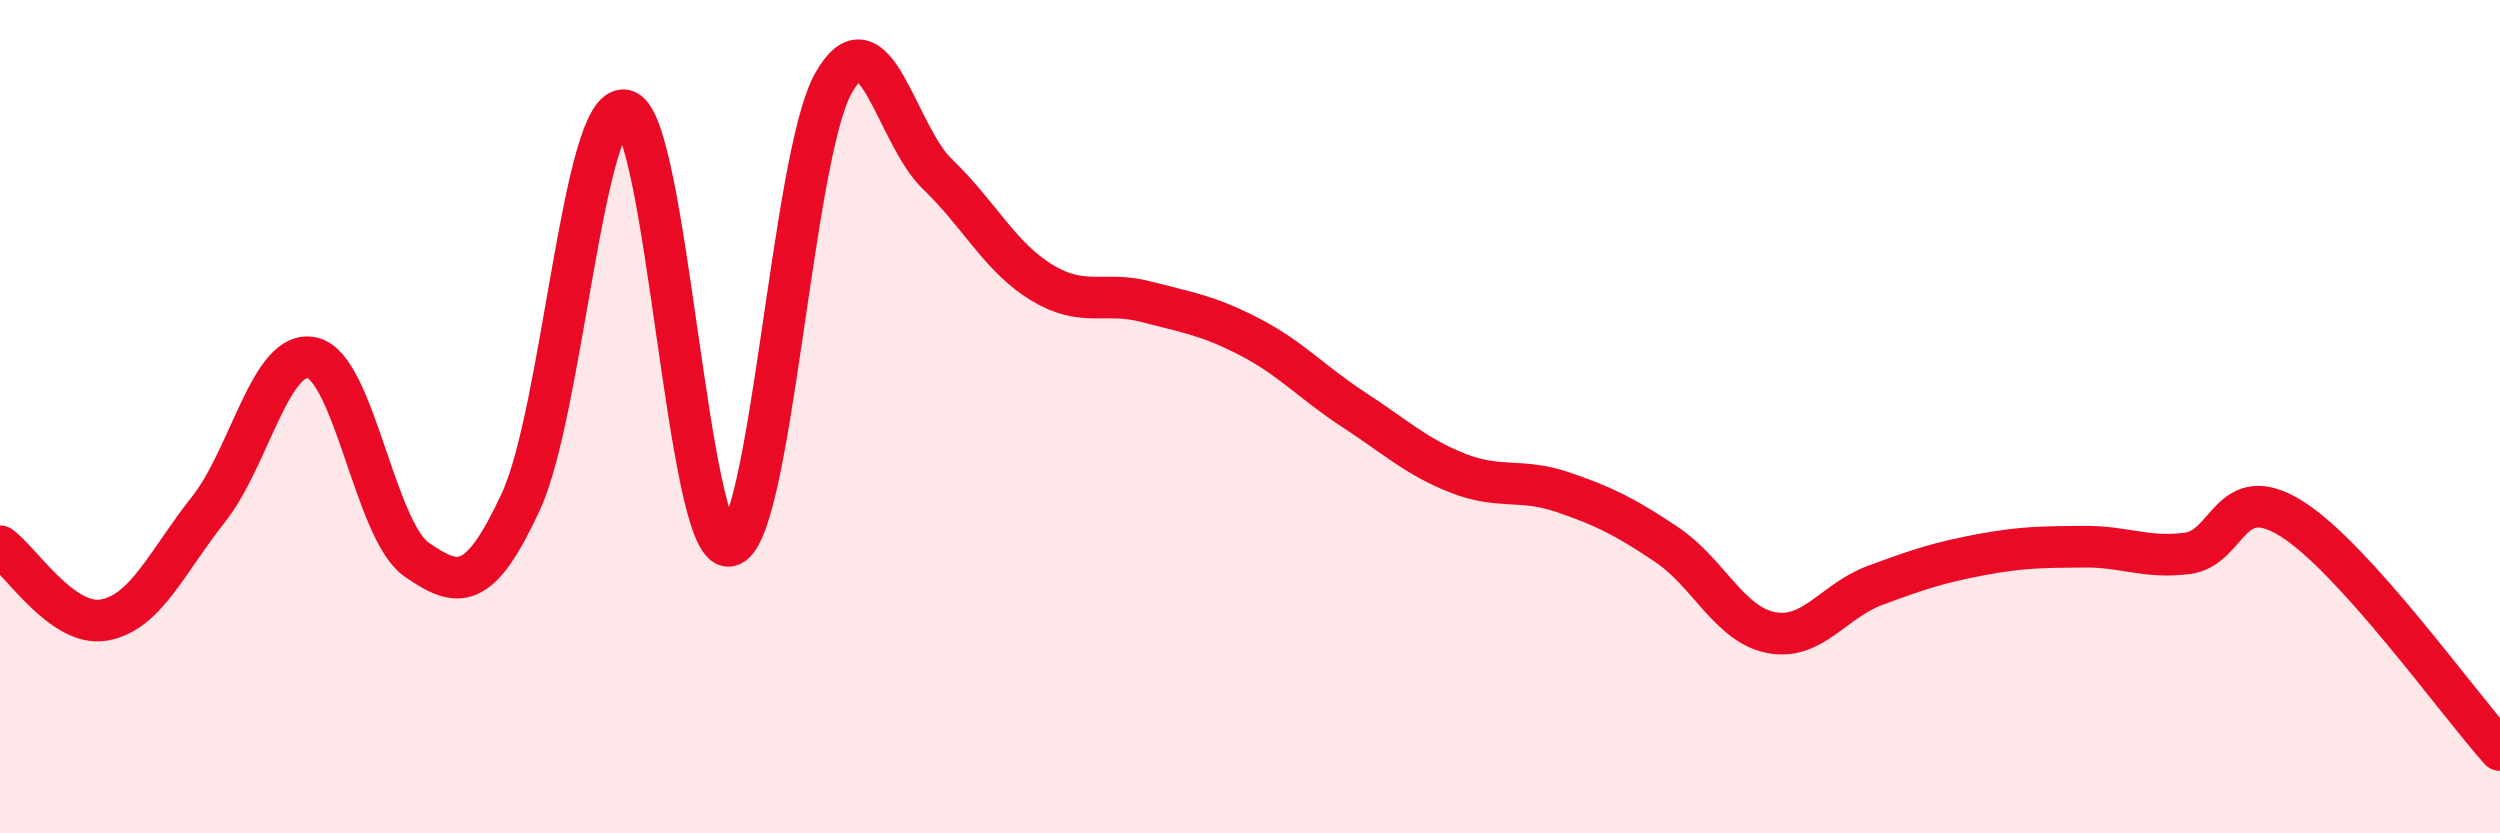 
    <svg width="60" height="20" viewBox="0 0 60 20" xmlns="http://www.w3.org/2000/svg">
      <path
        d="M 0,13.11 C 0.5,13.46 1.5,15.06 2.5,14.88 C 3.5,14.7 4,13.49 5,12.23 C 6,10.97 6.5,8.35 7.5,8.59 C 8.5,8.83 9,12.74 10,13.43 C 11,14.12 11.5,14.2 12.5,12.04 C 13.5,9.88 14,2.44 15,2.65 C 16,2.86 16.5,13.23 17.5,13.1 C 18.5,12.97 19,3.78 20,2 C 21,0.22 21.5,3.22 22.5,4.18 C 23.5,5.14 24,6.17 25,6.78 C 26,7.39 26.5,6.98 27.5,7.24 C 28.5,7.5 29,7.57 30,8.09 C 31,8.61 31.5,9.19 32.5,9.84 C 33.5,10.49 34,10.97 35,11.36 C 36,11.75 36.5,11.47 37.5,11.81 C 38.5,12.15 39,12.4 40,13.07 C 41,13.74 41.5,14.98 42.5,15.18 C 43.5,15.38 44,14.42 45,14.05 C 46,13.68 46.5,13.51 47.5,13.32 C 48.5,13.13 49,13.13 50,13.12 C 51,13.11 51.5,13.41 52.5,13.28 C 53.5,13.15 53.5,11.51 55,12.45 C 56.5,13.39 59,16.89 60,18L60 20L0 20Z"
        fill="#EB0A25"
        opacity="0.1"
        stroke-linecap="round"
        stroke-linejoin="round"
      />
      <path
        d="M 0,13.11 C 0.5,13.46 1.5,15.06 2.5,14.88 C 3.5,14.7 4,13.49 5,12.23 C 6,10.97 6.5,8.35 7.5,8.59 C 8.5,8.83 9,12.74 10,13.43 C 11,14.12 11.5,14.2 12.5,12.04 C 13.5,9.88 14,2.44 15,2.65 C 16,2.86 16.5,13.23 17.5,13.1 C 18.5,12.97 19,3.78 20,2 C 21,0.22 21.5,3.22 22.5,4.18 C 23.5,5.14 24,6.17 25,6.78 C 26,7.39 26.5,6.98 27.5,7.24 C 28.5,7.5 29,7.57 30,8.09 C 31,8.61 31.5,9.19 32.5,9.84 C 33.5,10.49 34,10.97 35,11.36 C 36,11.75 36.5,11.47 37.5,11.81 C 38.5,12.15 39,12.4 40,13.07 C 41,13.74 41.5,14.98 42.5,15.18 C 43.5,15.38 44,14.42 45,14.05 C 46,13.68 46.5,13.51 47.5,13.32 C 48.5,13.13 49,13.13 50,13.12 C 51,13.11 51.5,13.41 52.5,13.28 C 53.5,13.15 53.5,11.51 55,12.45 C 56.5,13.39 59,16.89 60,18"
        stroke="#EB0A25"
        stroke-width="1"
        fill="none"
        stroke-linecap="round"
        stroke-linejoin="round"
      />
    </svg>
  